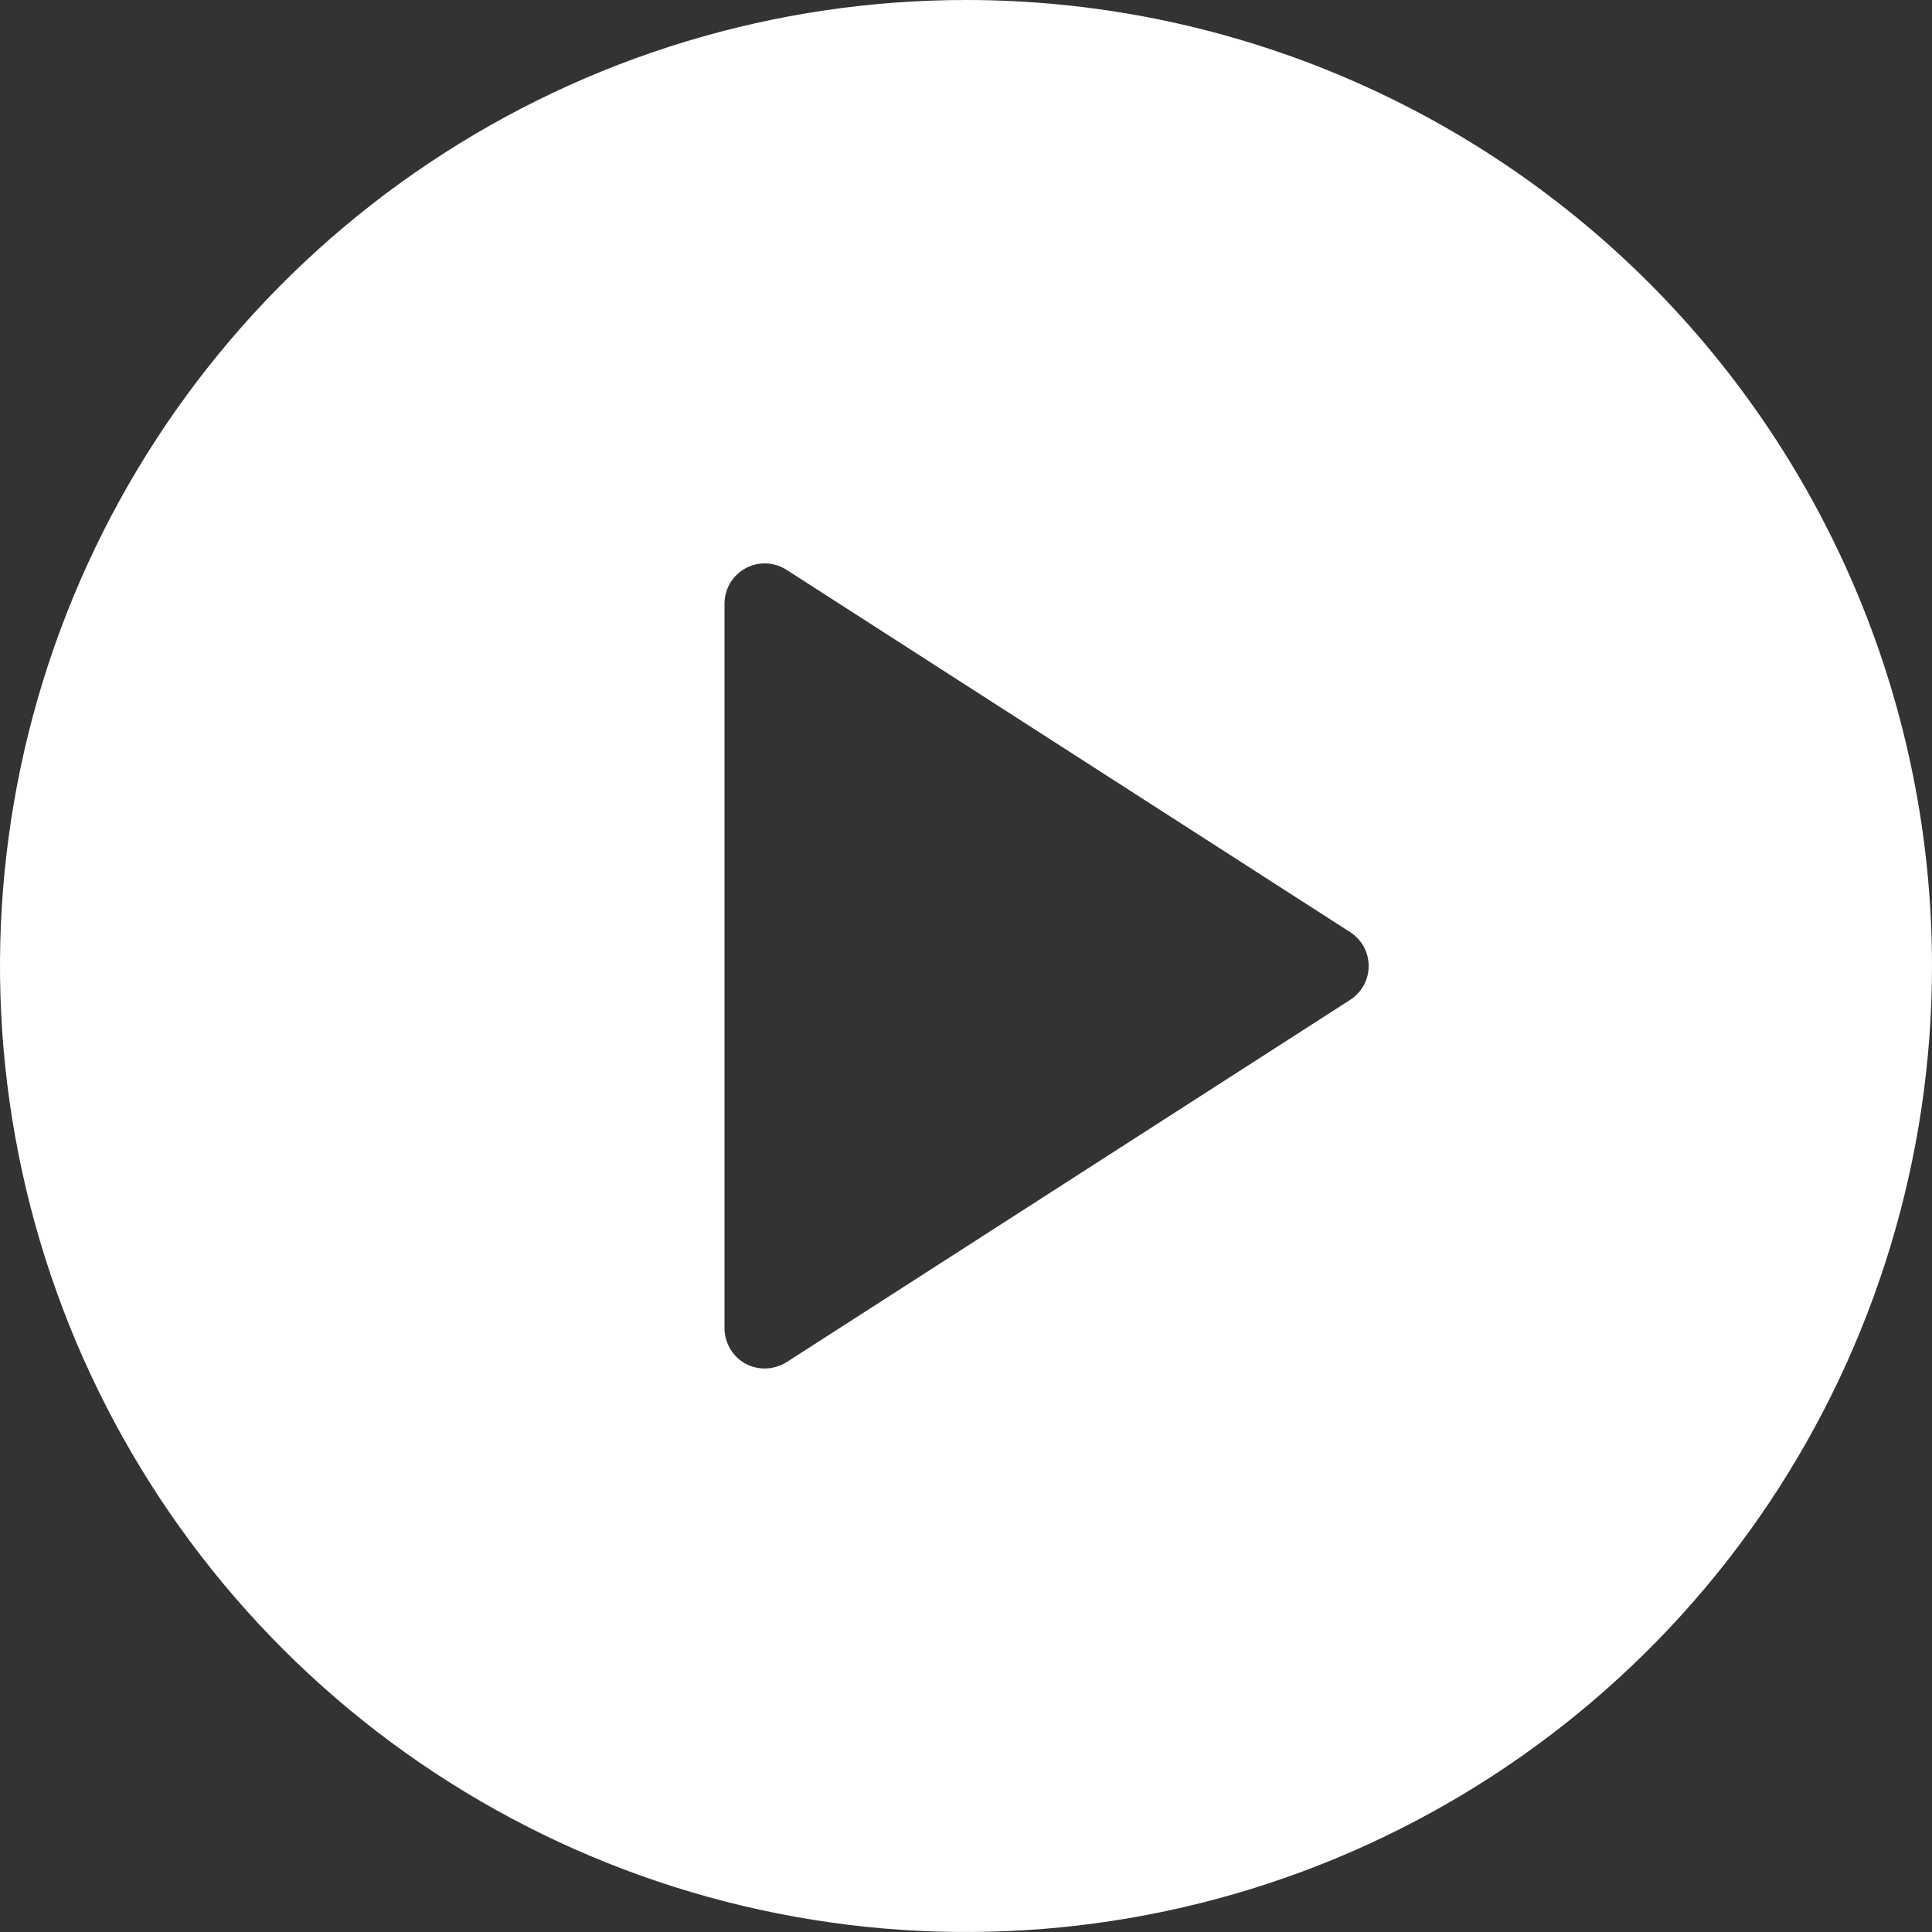 <svg width="36" height="36" viewBox="0 0 36 36" fill="none" xmlns="http://www.w3.org/2000/svg">
<rect x="0" y="0" width="36" height="36" fill="#333333" stroke="none"/>
<g clip-path="url(#clip0)">
<path d="M18 0C14.44 0 10.96 1.056 8 3.034C5.04 5.011 2.733 7.823 1.37 11.112C0.008 14.401 -0.349 18.02 0.346 21.512C1.04 25.003 2.755 28.211 5.272 30.728C7.789 33.245 10.997 34.96 14.488 35.654C17.98 36.349 21.599 35.992 24.888 34.63C28.177 33.267 30.989 30.96 32.967 28C34.944 25.04 36 21.56 36 18C36 13.226 34.104 8.648 30.728 5.272C27.352 1.896 22.774 0 18 0V0ZM25.16 18.63L14.66 25.38C14.537 25.457 14.395 25.499 14.25 25.5C14.124 25.5 14.001 25.469 13.89 25.41C13.772 25.344 13.674 25.249 13.606 25.133C13.537 25.017 13.501 24.885 13.5 24.75V11.25C13.5 11.115 13.536 10.982 13.605 10.865C13.674 10.749 13.773 10.653 13.892 10.589C14.011 10.524 14.145 10.493 14.28 10.499C14.415 10.504 14.547 10.546 14.66 10.62L25.16 17.37C25.265 17.438 25.352 17.531 25.412 17.641C25.472 17.751 25.503 17.875 25.503 18C25.503 18.125 25.472 18.249 25.412 18.359C25.352 18.469 25.265 18.562 25.16 18.63V18.63Z" fill="white"/>
</g>
<defs>
<clipPath id="clip0">
<rect width="36" height="36" fill="white"/>
</clipPath>
</defs>
</svg>
